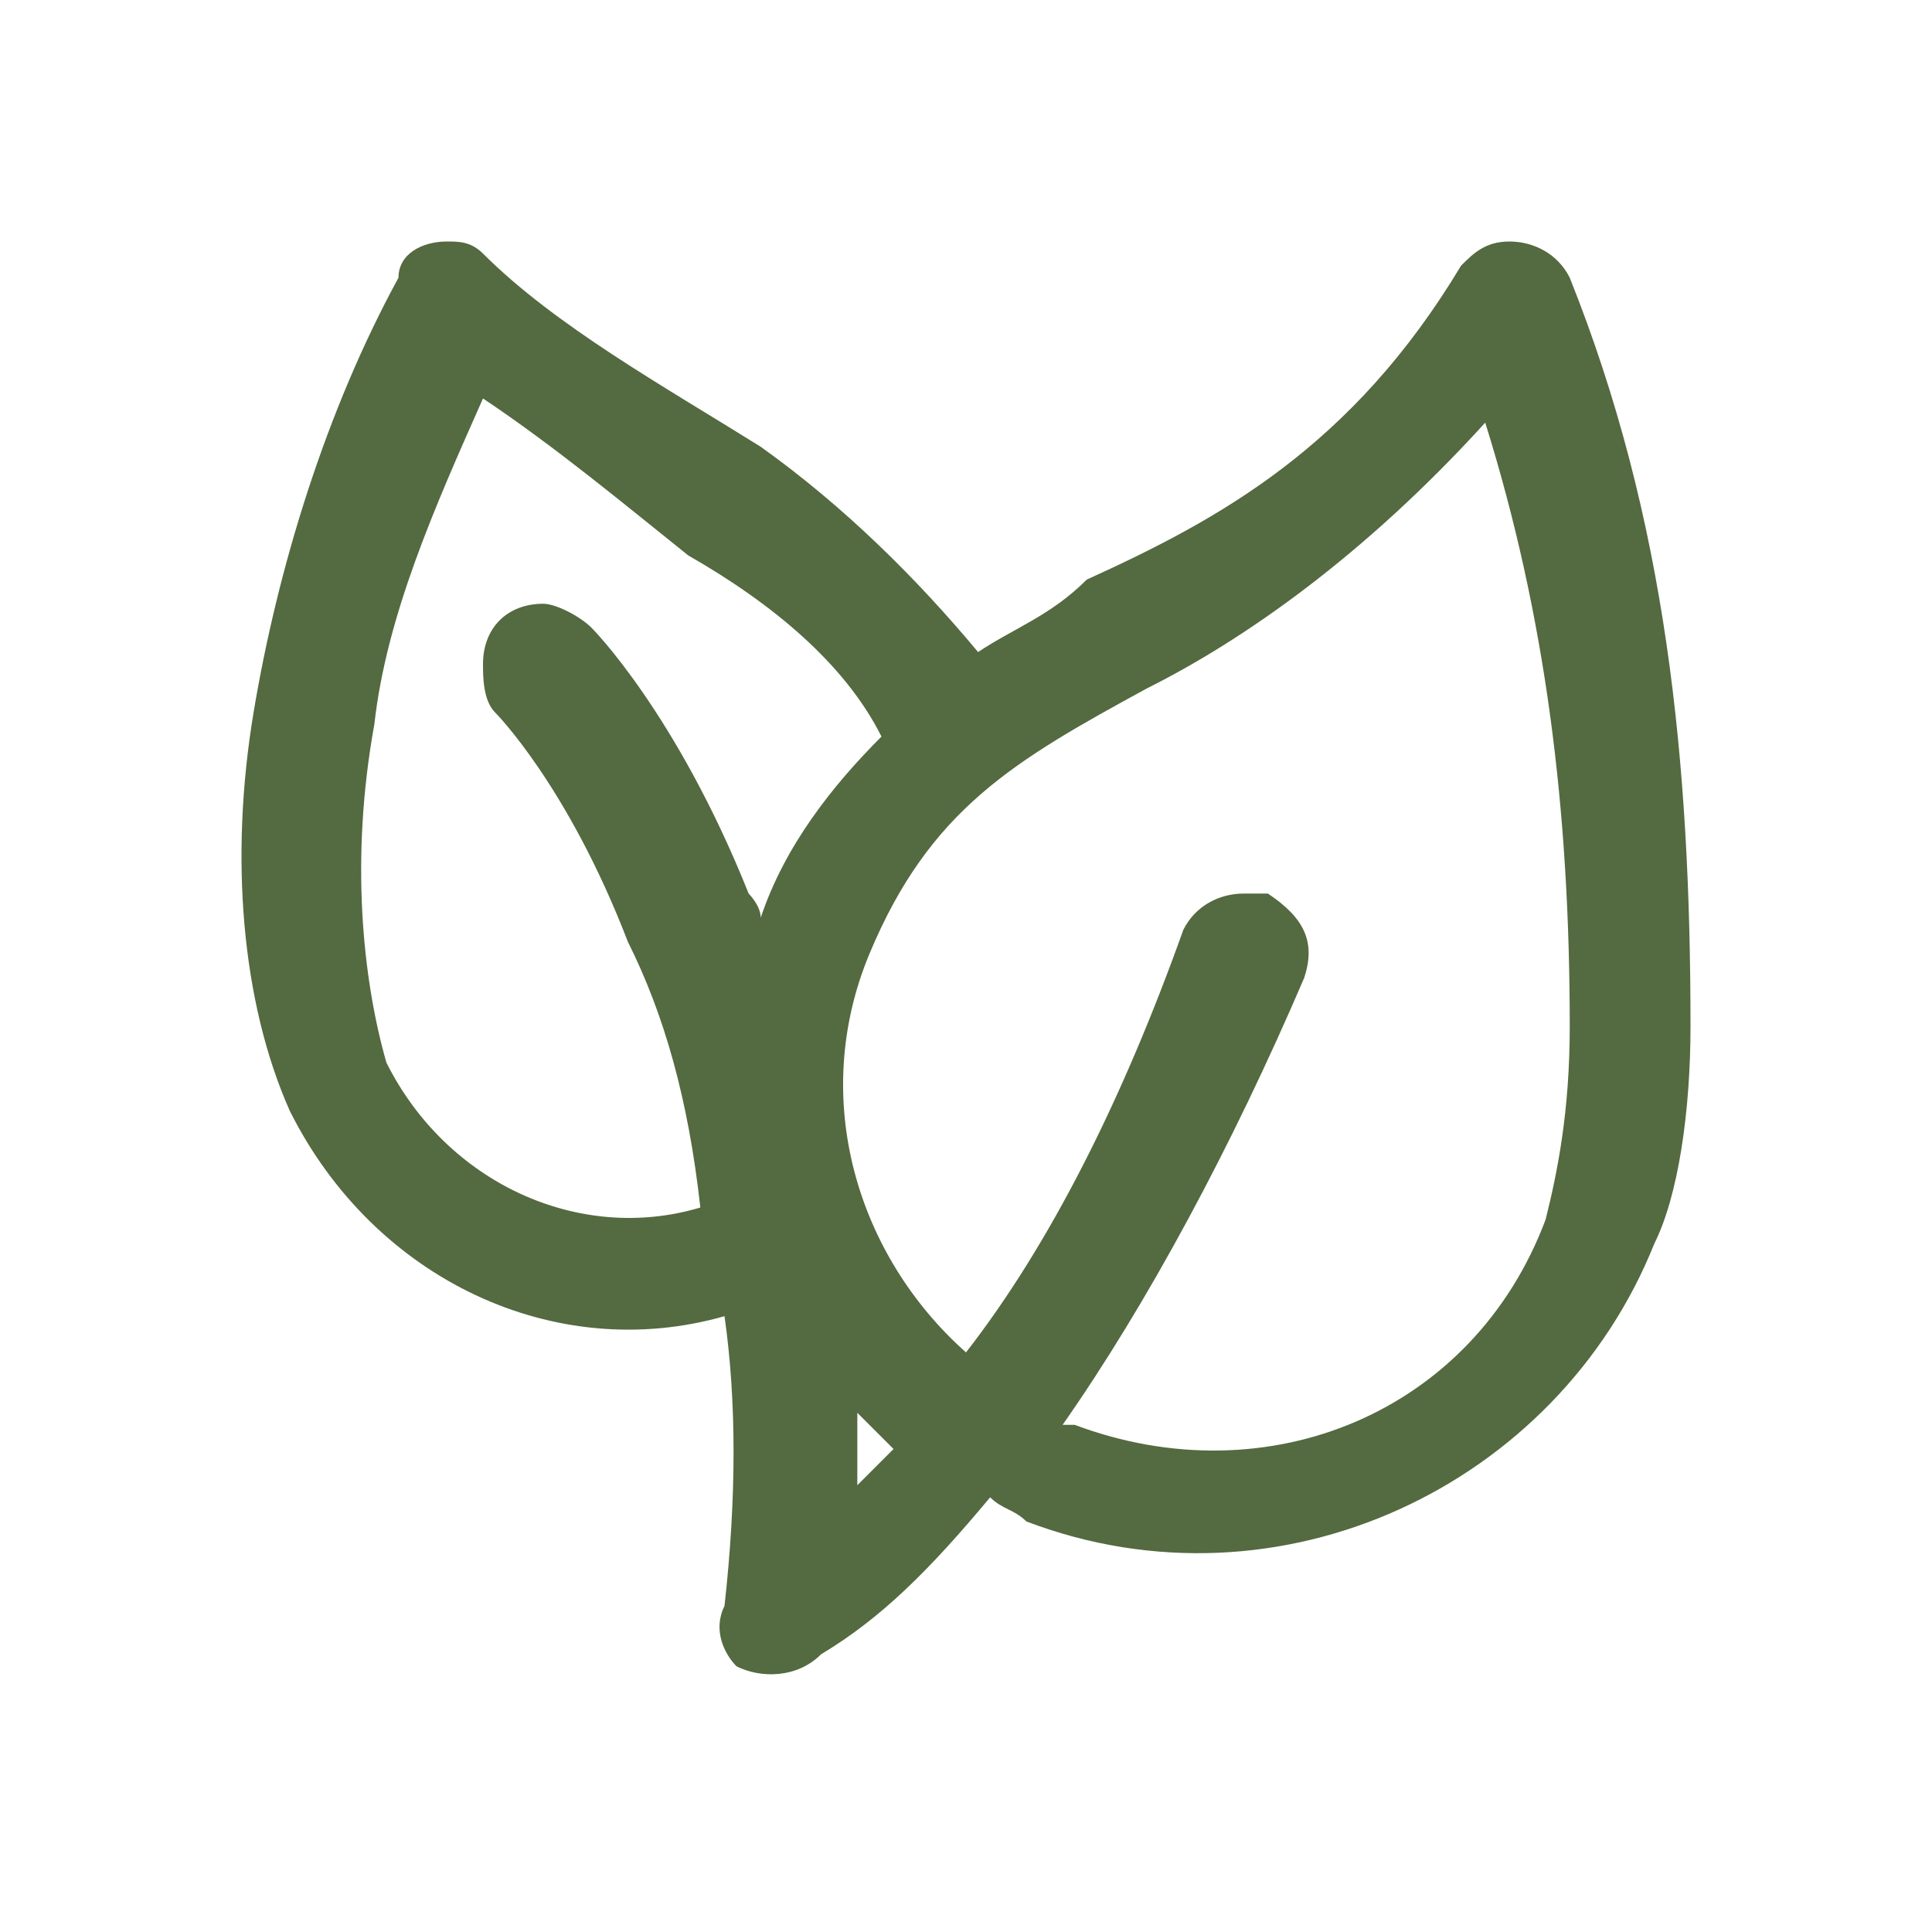 <?xml version="1.0" encoding="utf-8"?>
<!-- Generator: Adobe Illustrator 26.1.0, SVG Export Plug-In . SVG Version: 6.00 Build 0)  -->
<svg version="1.1" id="Layer_1" xmlns="http://www.w3.org/2000/svg" xmlns:xlink="http://www.w3.org/1999/xlink" x="0px" y="0px"
	 viewBox="0 0 16 16" style="enable-background:new 0 0 16 16;" xml:space="preserve">
<style type="text/css">
	.st0{fill:#546A40;}
</style>
<path class="st0" d="M3.7,2C3.5,2,3.3,2.1,3.3,2.3c-0.6,1.1-1,2.4-1.2,3.6S2,8.3,2.4,9.2c0.7,1.4,2.2,2.1,3.6,1.7
	c0.1,0.7,0.1,1.5,0,2.4c0,0,0,0,0,0c-0.1,0.2,0,0.4,0.1,0.5c0,0,0,0,0,0c0,0,0,0,0,0c0,0,0,0,0,0c0,0,0,0,0,0
	c0.2,0.1,0.5,0.1,0.7-0.1c0.5-0.3,0.9-0.7,1.4-1.3c0.1,0.1,0.2,0.1,0.3,0.2c2.1,0.8,4.4-0.3,5.2-2.3C13.9,9.9,14,9.2,14,8.5
	c0-2.2-0.2-4.2-1-6.2C12.9,2.1,12.7,2,12.5,2c-0.2,0-0.3,0.1-0.4,0.2c-0.9,1.5-2,2.1-3.1,2.6C8.7,5.1,8.4,5.2,8.1,5.4
	C7.6,4.8,7,4.2,6.3,3.7C5.5,3.2,4.6,2.7,4,2.1C3.9,2,3.8,2,3.7,2z M4,3.3c0.6,0.4,1.2,0.9,1.7,1.3C6.4,5,7,5.5,7.3,6.1
	c-0.4,0.4-0.8,0.9-1,1.5c0-0.1-0.1-0.2-0.1-0.2C5.6,5.9,4.9,5.2,4.9,5.2C4.8,5.1,4.6,5,4.5,5C4.2,5,4,5.2,4,5.5c0,0.1,0,0.3,0.1,0.4
	c0,0,0.6,0.6,1.1,1.9c0.3,0.6,0.5,1.3,0.6,2.2c-1,0.3-2.1-0.2-2.6-1.2C3,8.1,2.9,7.1,3.1,6C3.2,5.1,3.6,4.2,4,3.3z M12.3,3.5
	c0.5,1.6,0.7,3.2,0.7,5c0,0.7-0.1,1.2-0.2,1.6c-0.6,1.6-2.3,2.3-3.9,1.7c0,0,0,0-0.1,0c0.7-1,1.4-2.3,2-3.7c0.1-0.3,0-0.5-0.3-0.7
	c-0.1,0-0.1,0-0.2,0c-0.2,0-0.4,0.1-0.5,0.3C9.3,9.1,8.7,10.3,8,11.2c-0.9-0.8-1.3-2.1-0.8-3.3c0.5-1.2,1.2-1.6,2.3-2.2
	C10.3,5.3,11.3,4.6,12.3,3.5z M7.1,11.7c0.1,0.1,0.2,0.2,0.3,0.3c-0.1,0.1-0.2,0.2-0.3,0.3C7.1,12.1,7.1,11.9,7.1,11.7z"/>
</svg>
